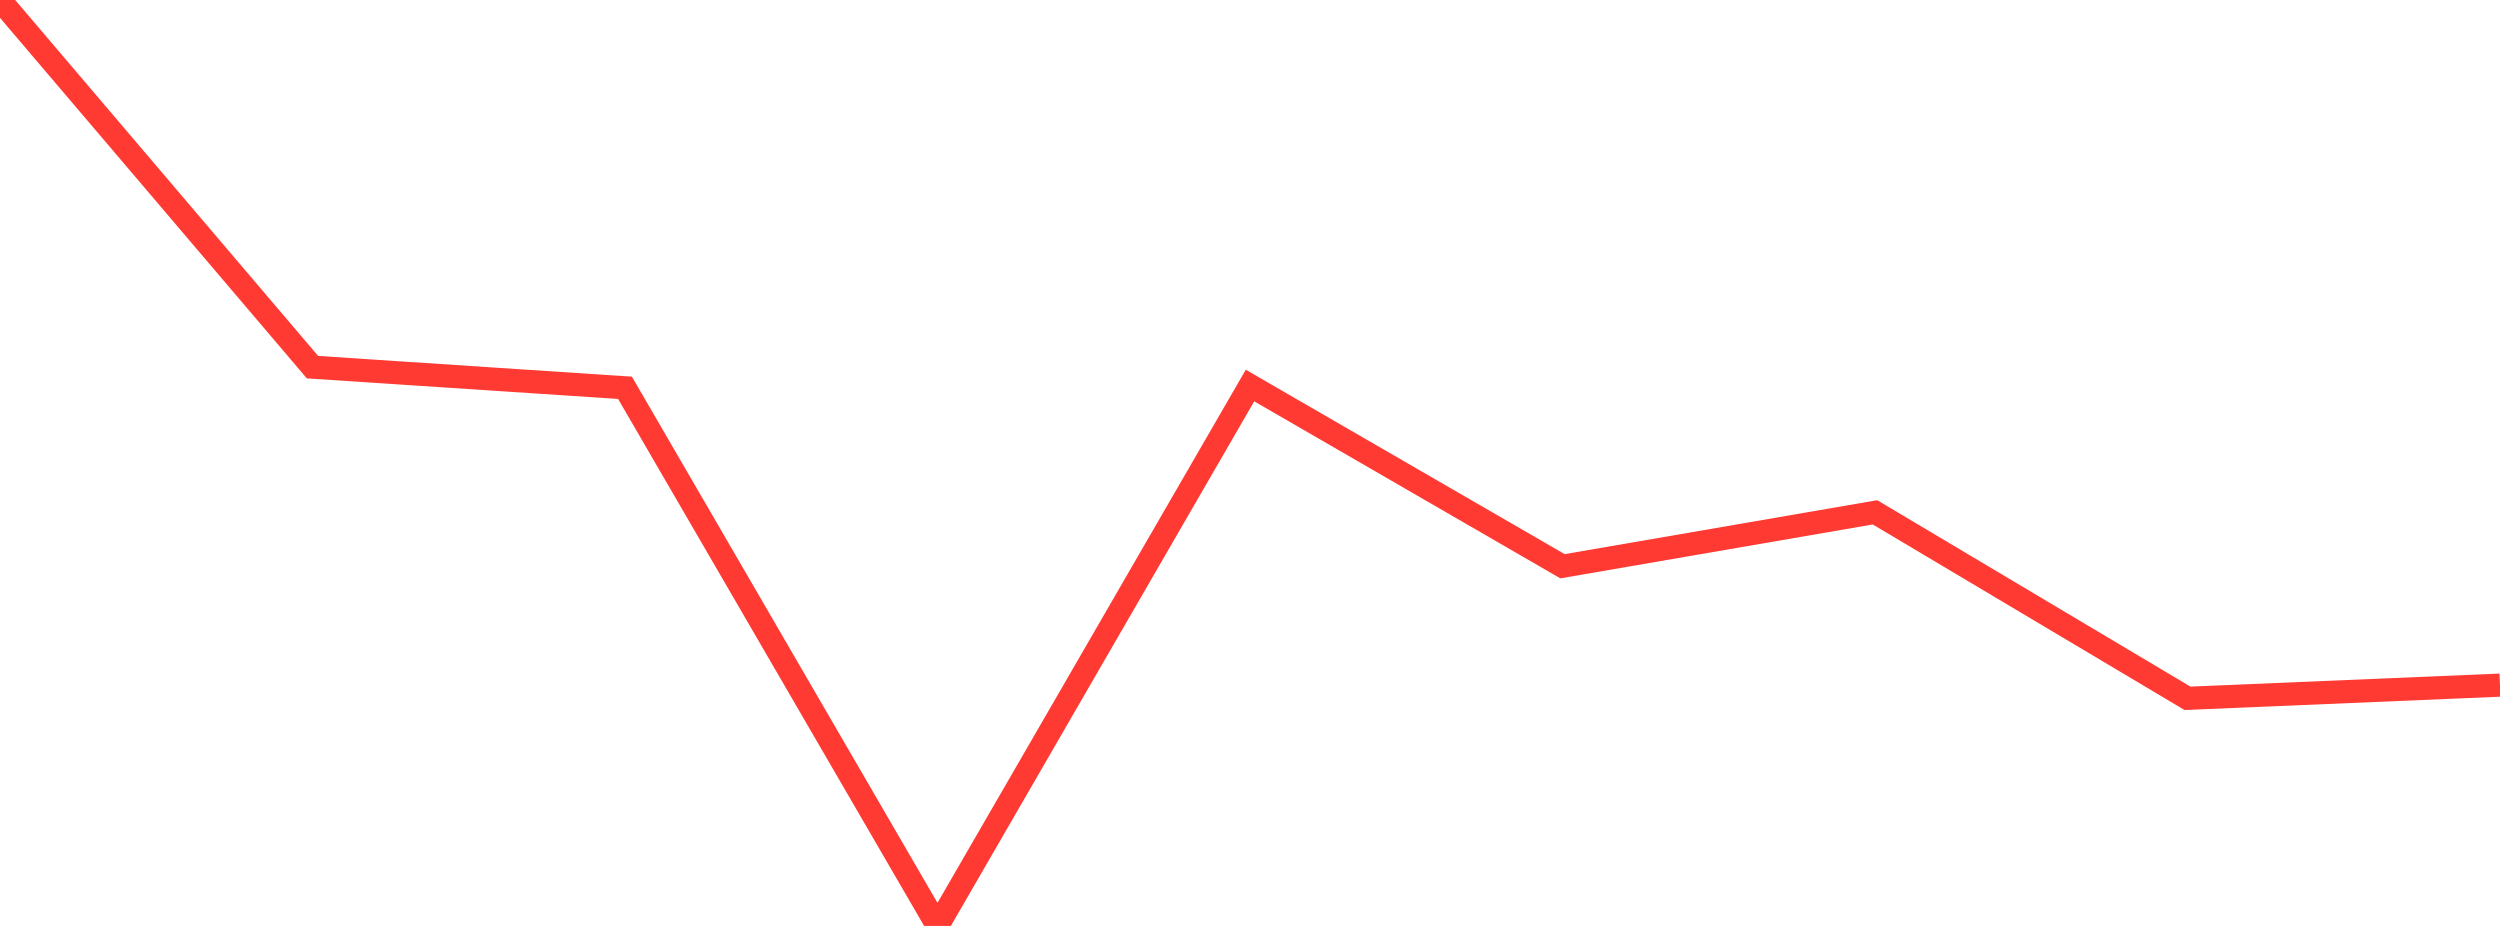 <?xml version="1.0" standalone="no"?>
<!DOCTYPE svg PUBLIC "-//W3C//DTD SVG 1.1//EN" "http://www.w3.org/Graphics/SVG/1.1/DTD/svg11.dtd">

<svg width="135" height="50" viewBox="0 0 135 50" preserveAspectRatio="none" 
  xmlns="http://www.w3.org/2000/svg"
  xmlns:xlink="http://www.w3.org/1999/xlink">


<polyline points="0.0, 0.0 16.875, 19.827 33.75, 20.941 50.625, 50.0 67.5, 20.819 84.375, 30.577 101.25, 27.666 118.125, 37.709 135.0, 36.997" fill="none" stroke="#ff3a33" stroke-width="1.25"/>

</svg>